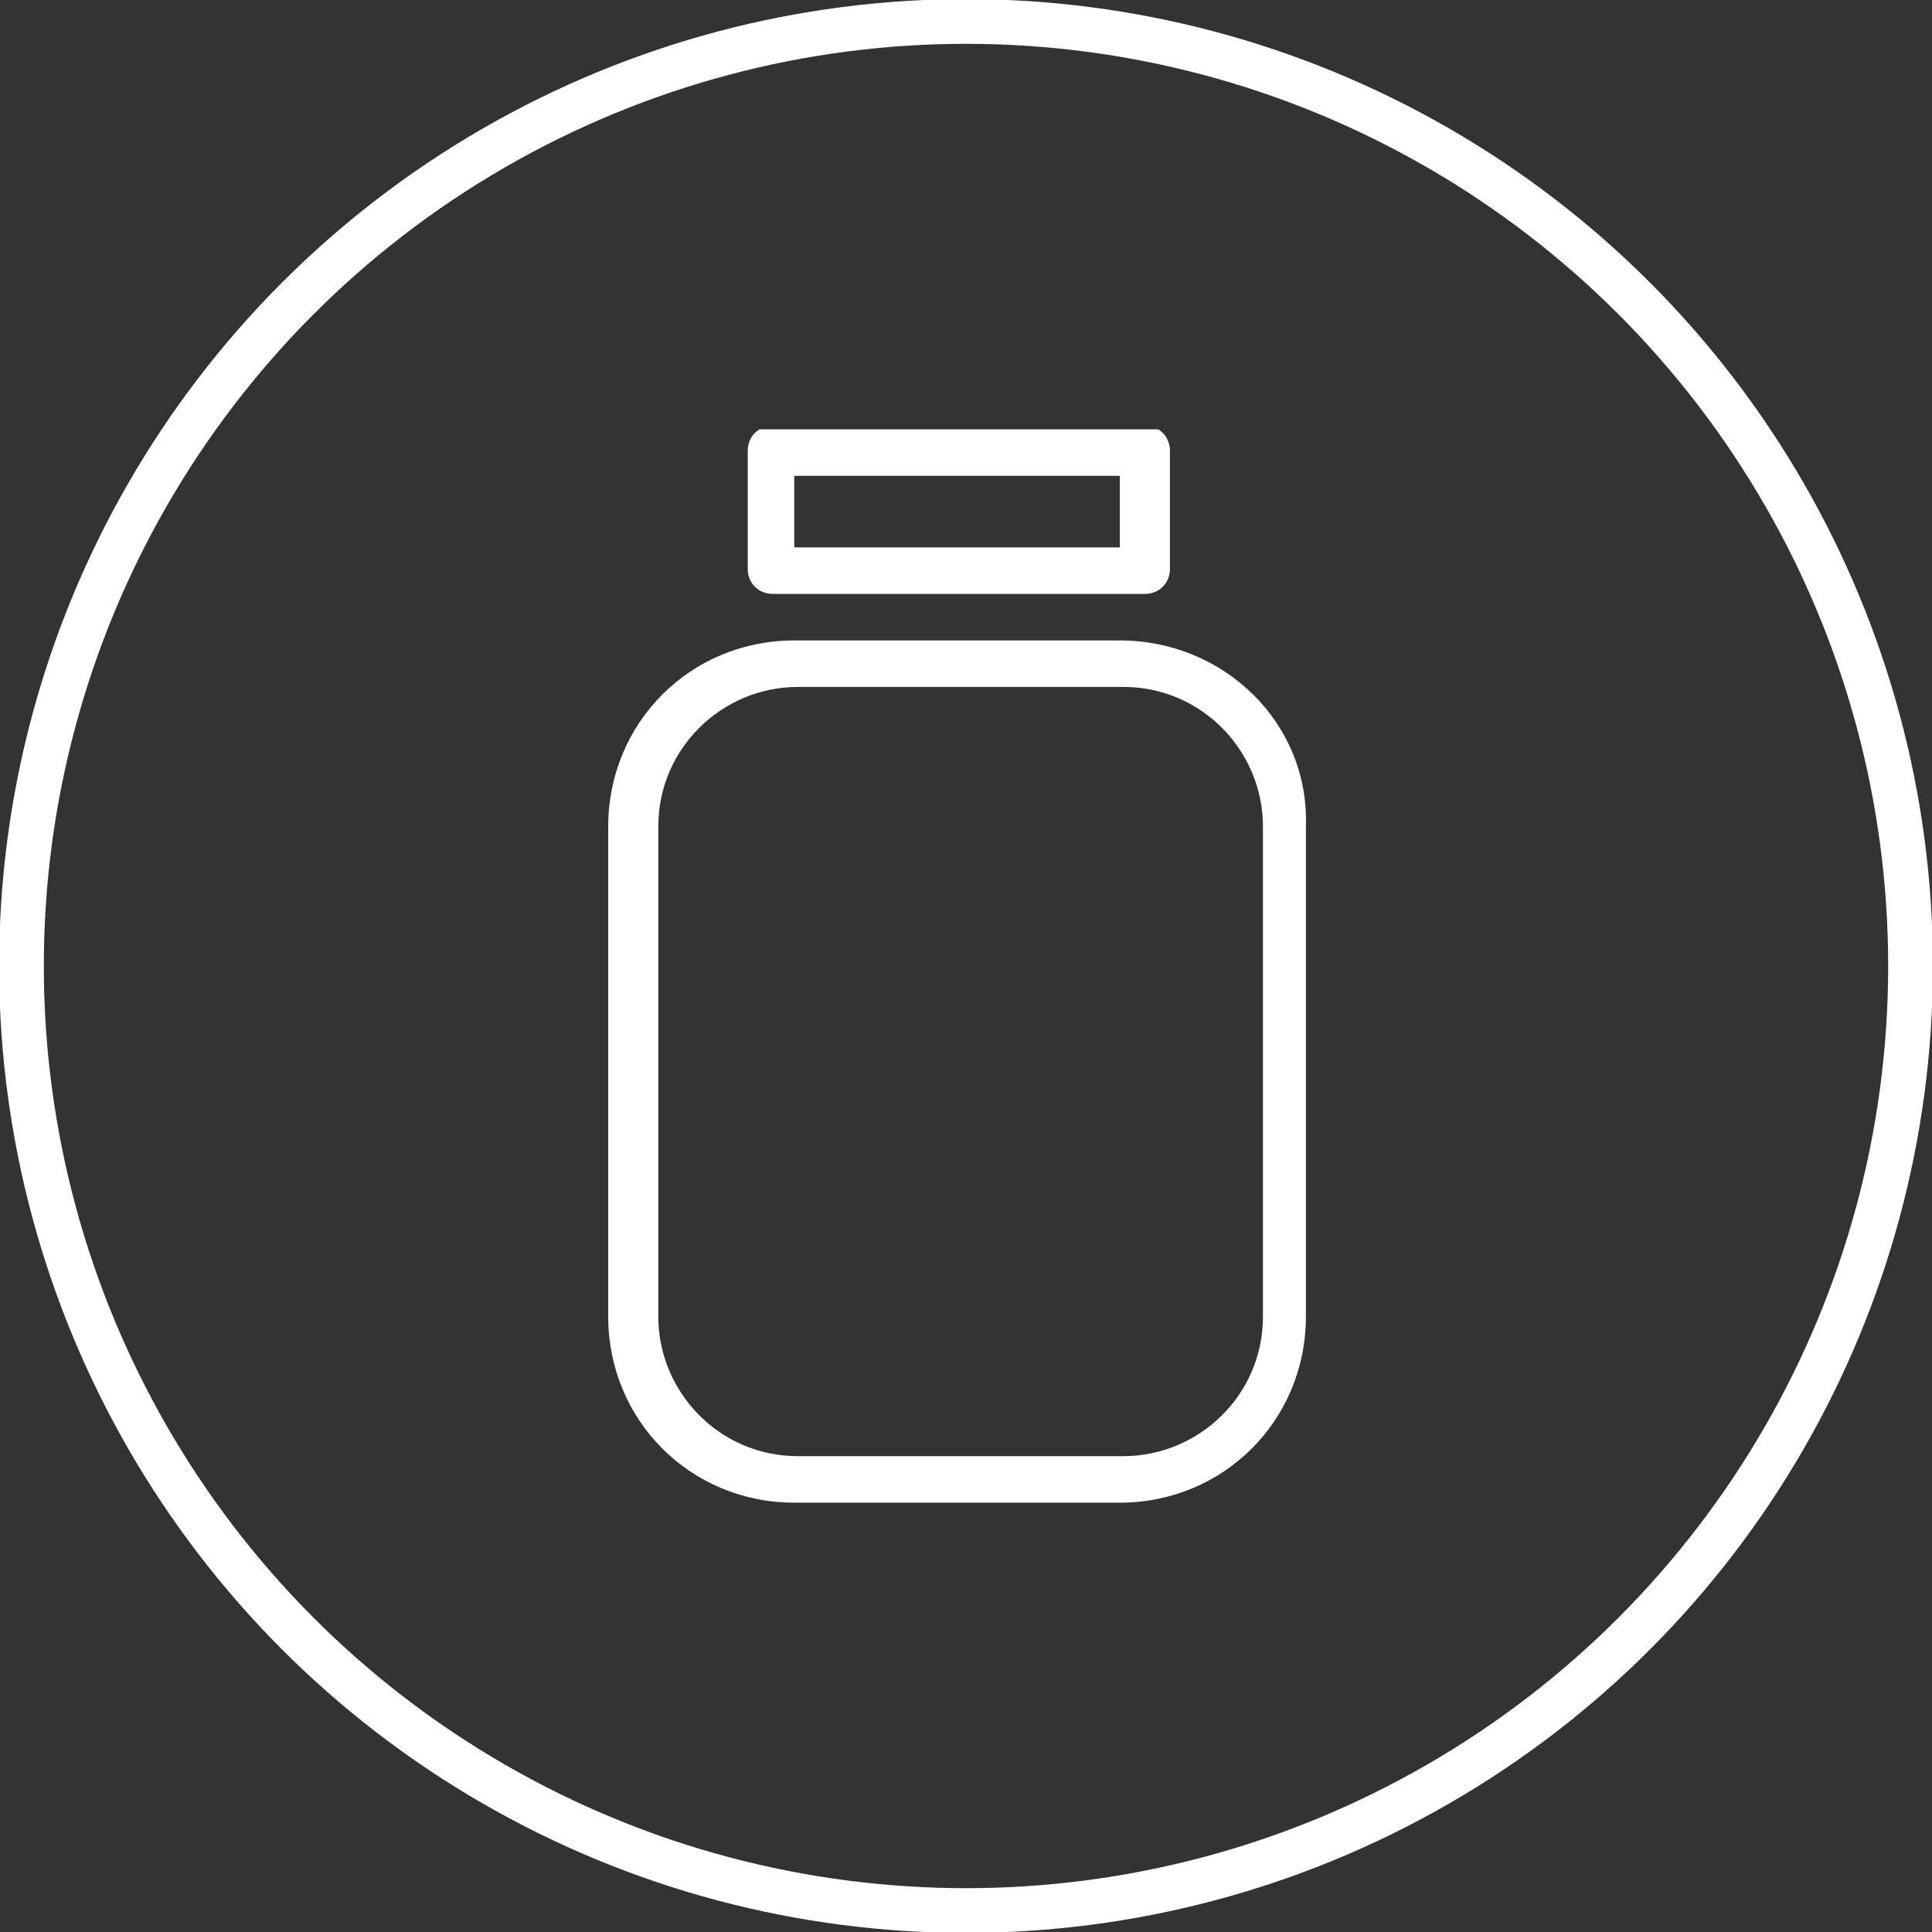 <?xml version="1.0" encoding="utf-8"?>
<!-- Generator: Adobe Illustrator 27.8.0, SVG Export Plug-In . SVG Version: 6.00 Build 0)  -->
<svg version="1.1" id="Ebene_1" xmlns="http://www.w3.org/2000/svg" xmlns:xlink="http://www.w3.org/1999/xlink" x="0px" y="0px"
	 viewBox="0 0 54 54" style="enable-background:new 0 0 54 54;" xml:space="preserve">
<rect x="0" y="0" width="54" height="54" fill="#333333" stroke="none"/>
<style type="text/css">
	.st0{fill:none;stroke:#FFFFFF;stroke-width:1.25;}
	.st1{clip-path:url(#SVGID_00000020368204901107177570000014278634817921855650_);}
	.st2{fill:#FFFFFF;}
</style>
<circle class="st0" cx="27" cy="27" r="26.4"/>
<g>
	<defs>
		<rect id="SVGID_1_" x="17" y="12" width="19.6" height="30"/>
	</defs>
	<clipPath id="SVGID_00000072964931097164311020000005387074463644289717_">
		<use xlink:href="#SVGID_1_"  style="overflow:visible;"/>
	</clipPath>
	<g style="clip-path:url(#SVGID_00000072964931097164311020000005387074463644289717_);">
		<path class="st2" d="M31.3,17.9h-9.1c-2.9,0-5.2,2.3-5.2,5.2v13.7c0,2.9,2.3,5.2,5.2,5.2h9.1c2.9,0,5.2-2.3,5.2-5.2l0-13.7
			C36.6,20.2,34.2,17.9,31.3,17.9L31.3,17.9z M35.3,36.8c0,2.2-1.8,3.9-3.9,3.9h-9.1c-2.2,0-3.9-1.8-3.9-3.9l0-13.7
			c0-2.2,1.8-3.9,3.9-3.9h9.1c2.2,0,3.9,1.8,3.9,3.9L35.3,36.8z"/>
		<path class="st2" d="M21.6,16.6H32c0.4,0,0.7-0.3,0.7-0.7l0-3.3c0-0.4-0.3-0.7-0.7-0.7l-10.4,0c-0.4,0-0.7,0.3-0.7,0.7v3.3
			C20.9,16.3,21.2,16.6,21.6,16.6L21.6,16.6z M22.2,13.3h9.1v2l-9.1,0V13.3z"/>
	</g>
</g>
</svg>
